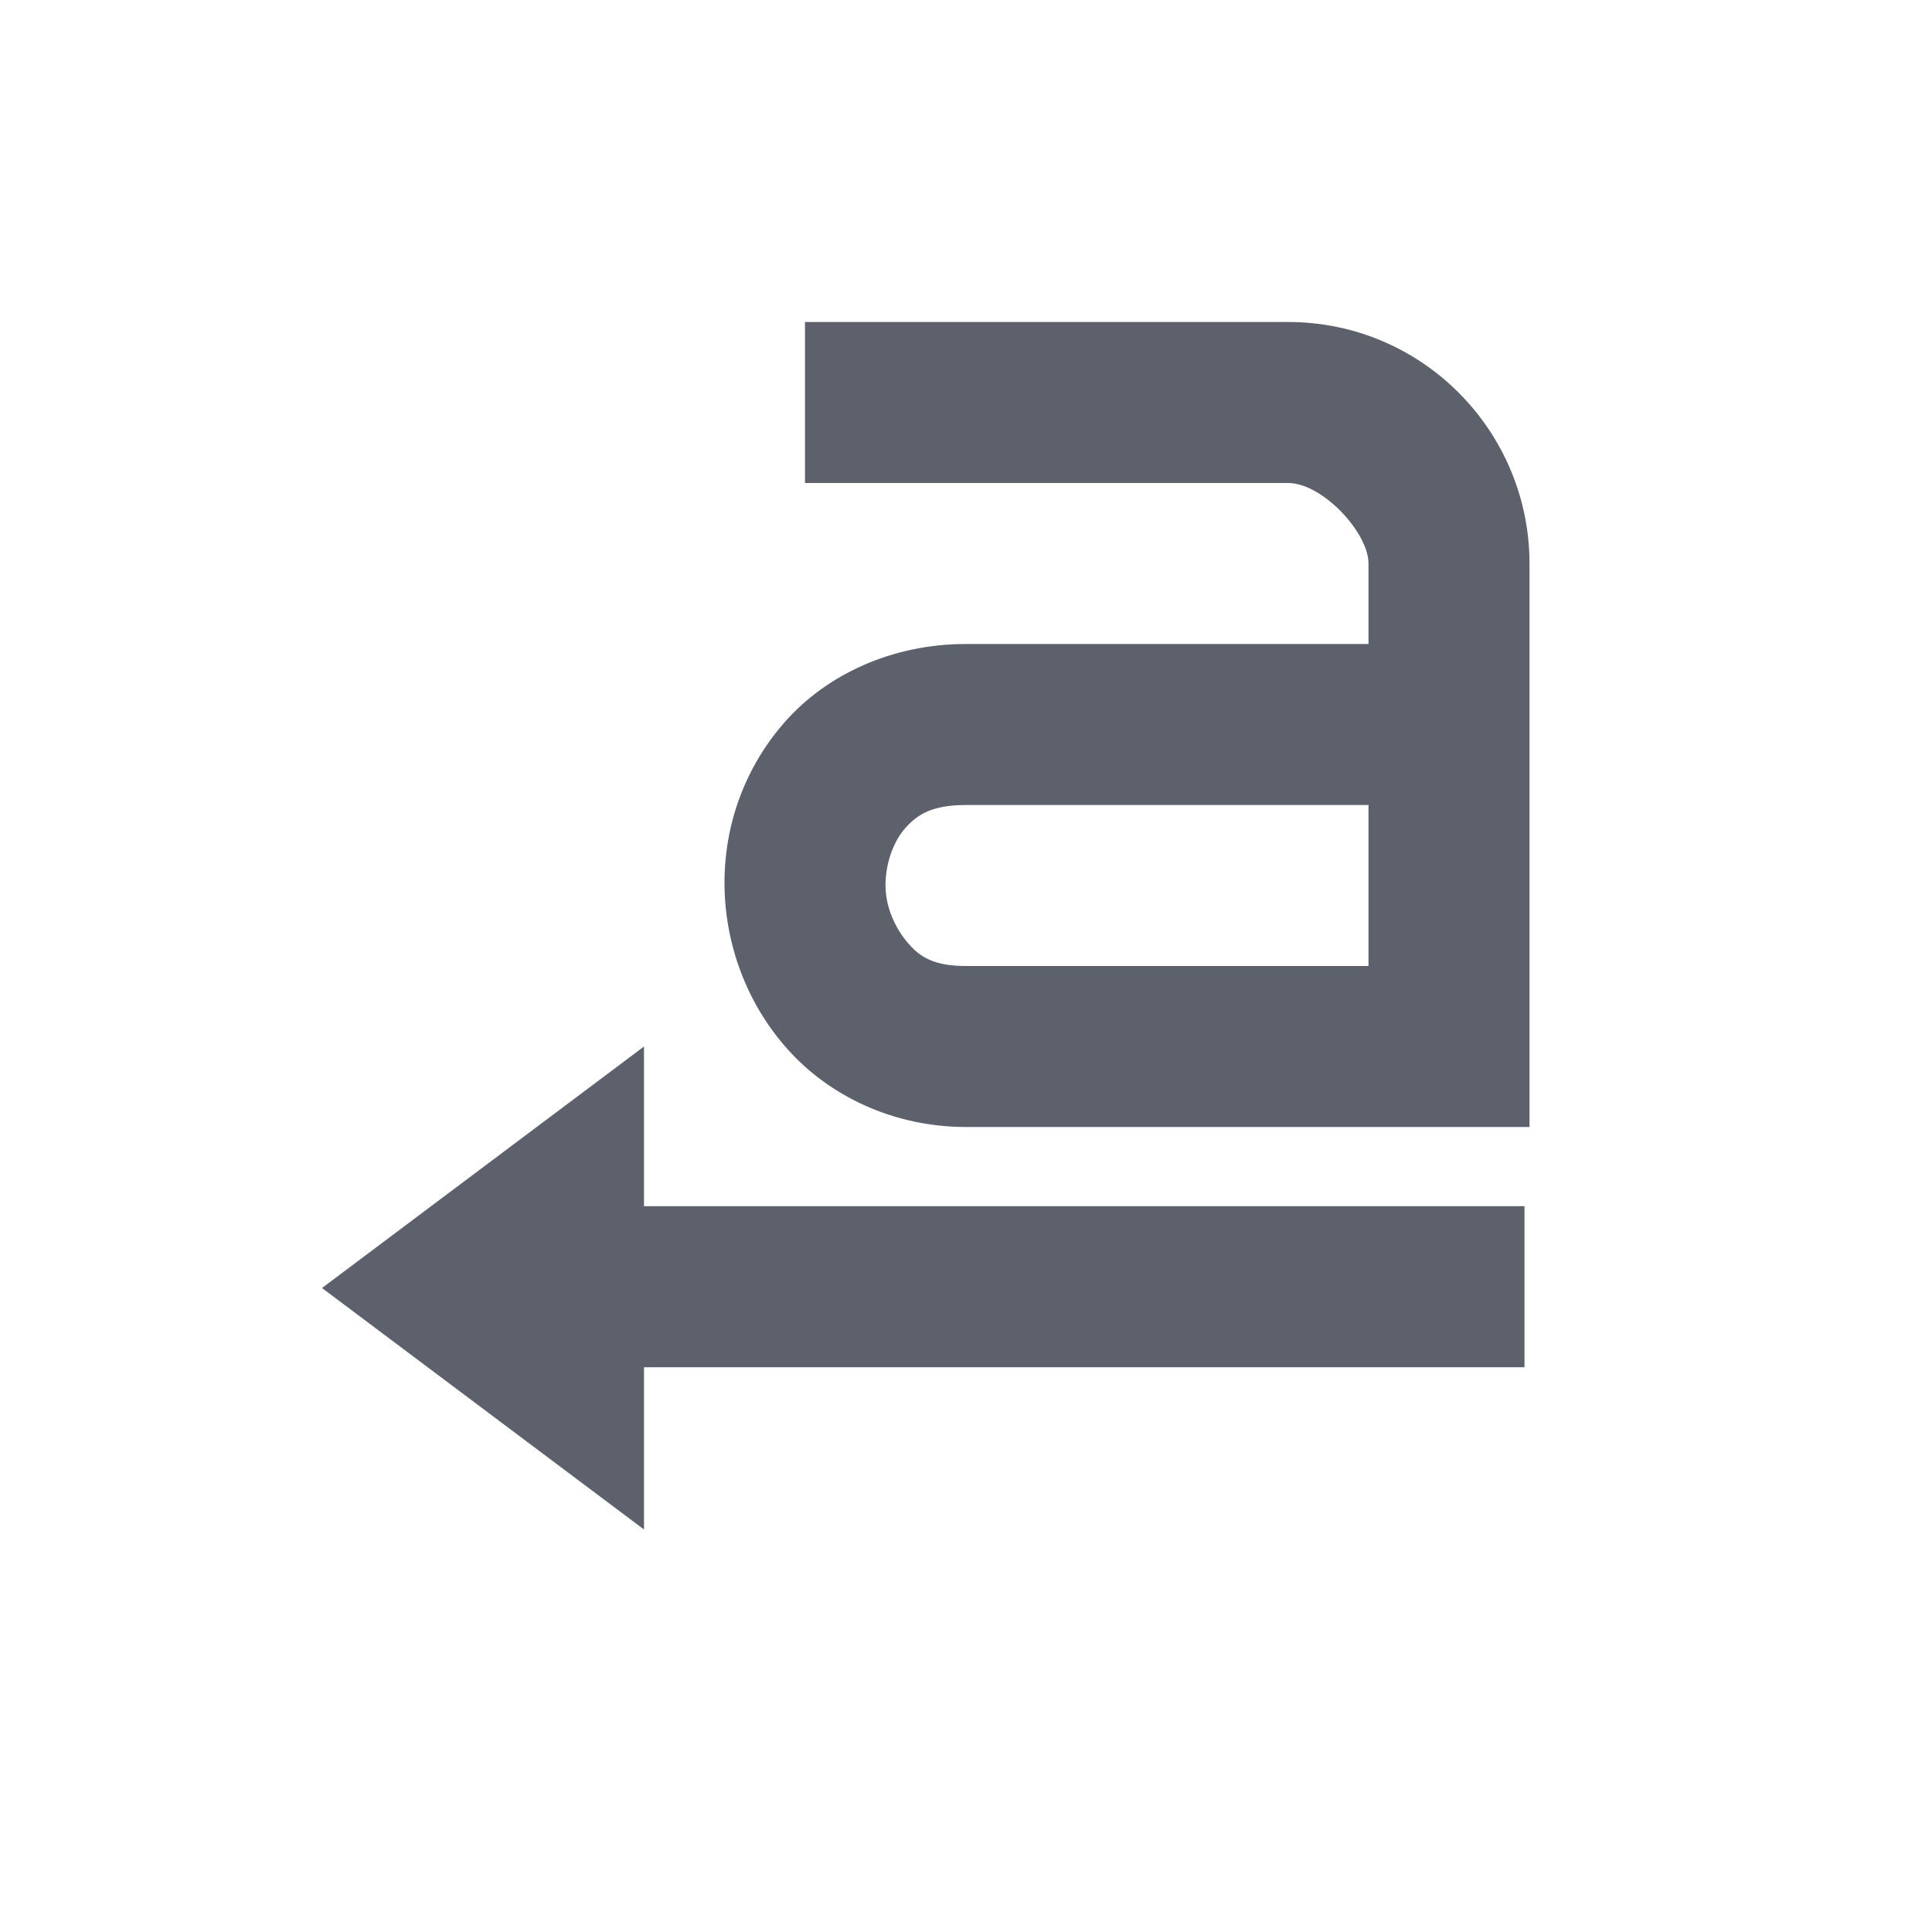 <svg xmlns="http://www.w3.org/2000/svg" width="12pt" height="12pt" version="1.1" viewBox="0 0 12 12">
 <g>
  <path style="fill:rgb(36.078%,38.039%,42.353%)" d="M 5 2 L 5 3 L 8 3 C 8.215 3 8.5 3.309 8.5 3.5 L 8.5 4 L 6 4 C 5.539 4 5.133 4.191 4.875 4.484 C 4.617 4.777 4.496 5.141 4.5 5.5 C 4.504 5.859 4.633 6.227 4.891 6.516 C 5.148 6.805 5.547 7 6 7 L 9.5 7 L 9.5 3.5 C 9.5 2.684 8.84 2 8 2 Z M 6 5 L 8.5 5 L 8.5 6 L 6 6 C 5.801 6 5.715 5.945 5.641 5.859 C 5.566 5.773 5.5 5.641 5.5 5.5 C 5.5 5.359 5.551 5.223 5.625 5.141 C 5.699 5.059 5.789 5 6 5 Z M 4 6.5 L 2 8 L 4 9.5 L 4 8.492 L 9.469 8.492 L 9.469 7.492 L 4 7.492 Z M 4 6.5"/>
 </g>
</svg>
